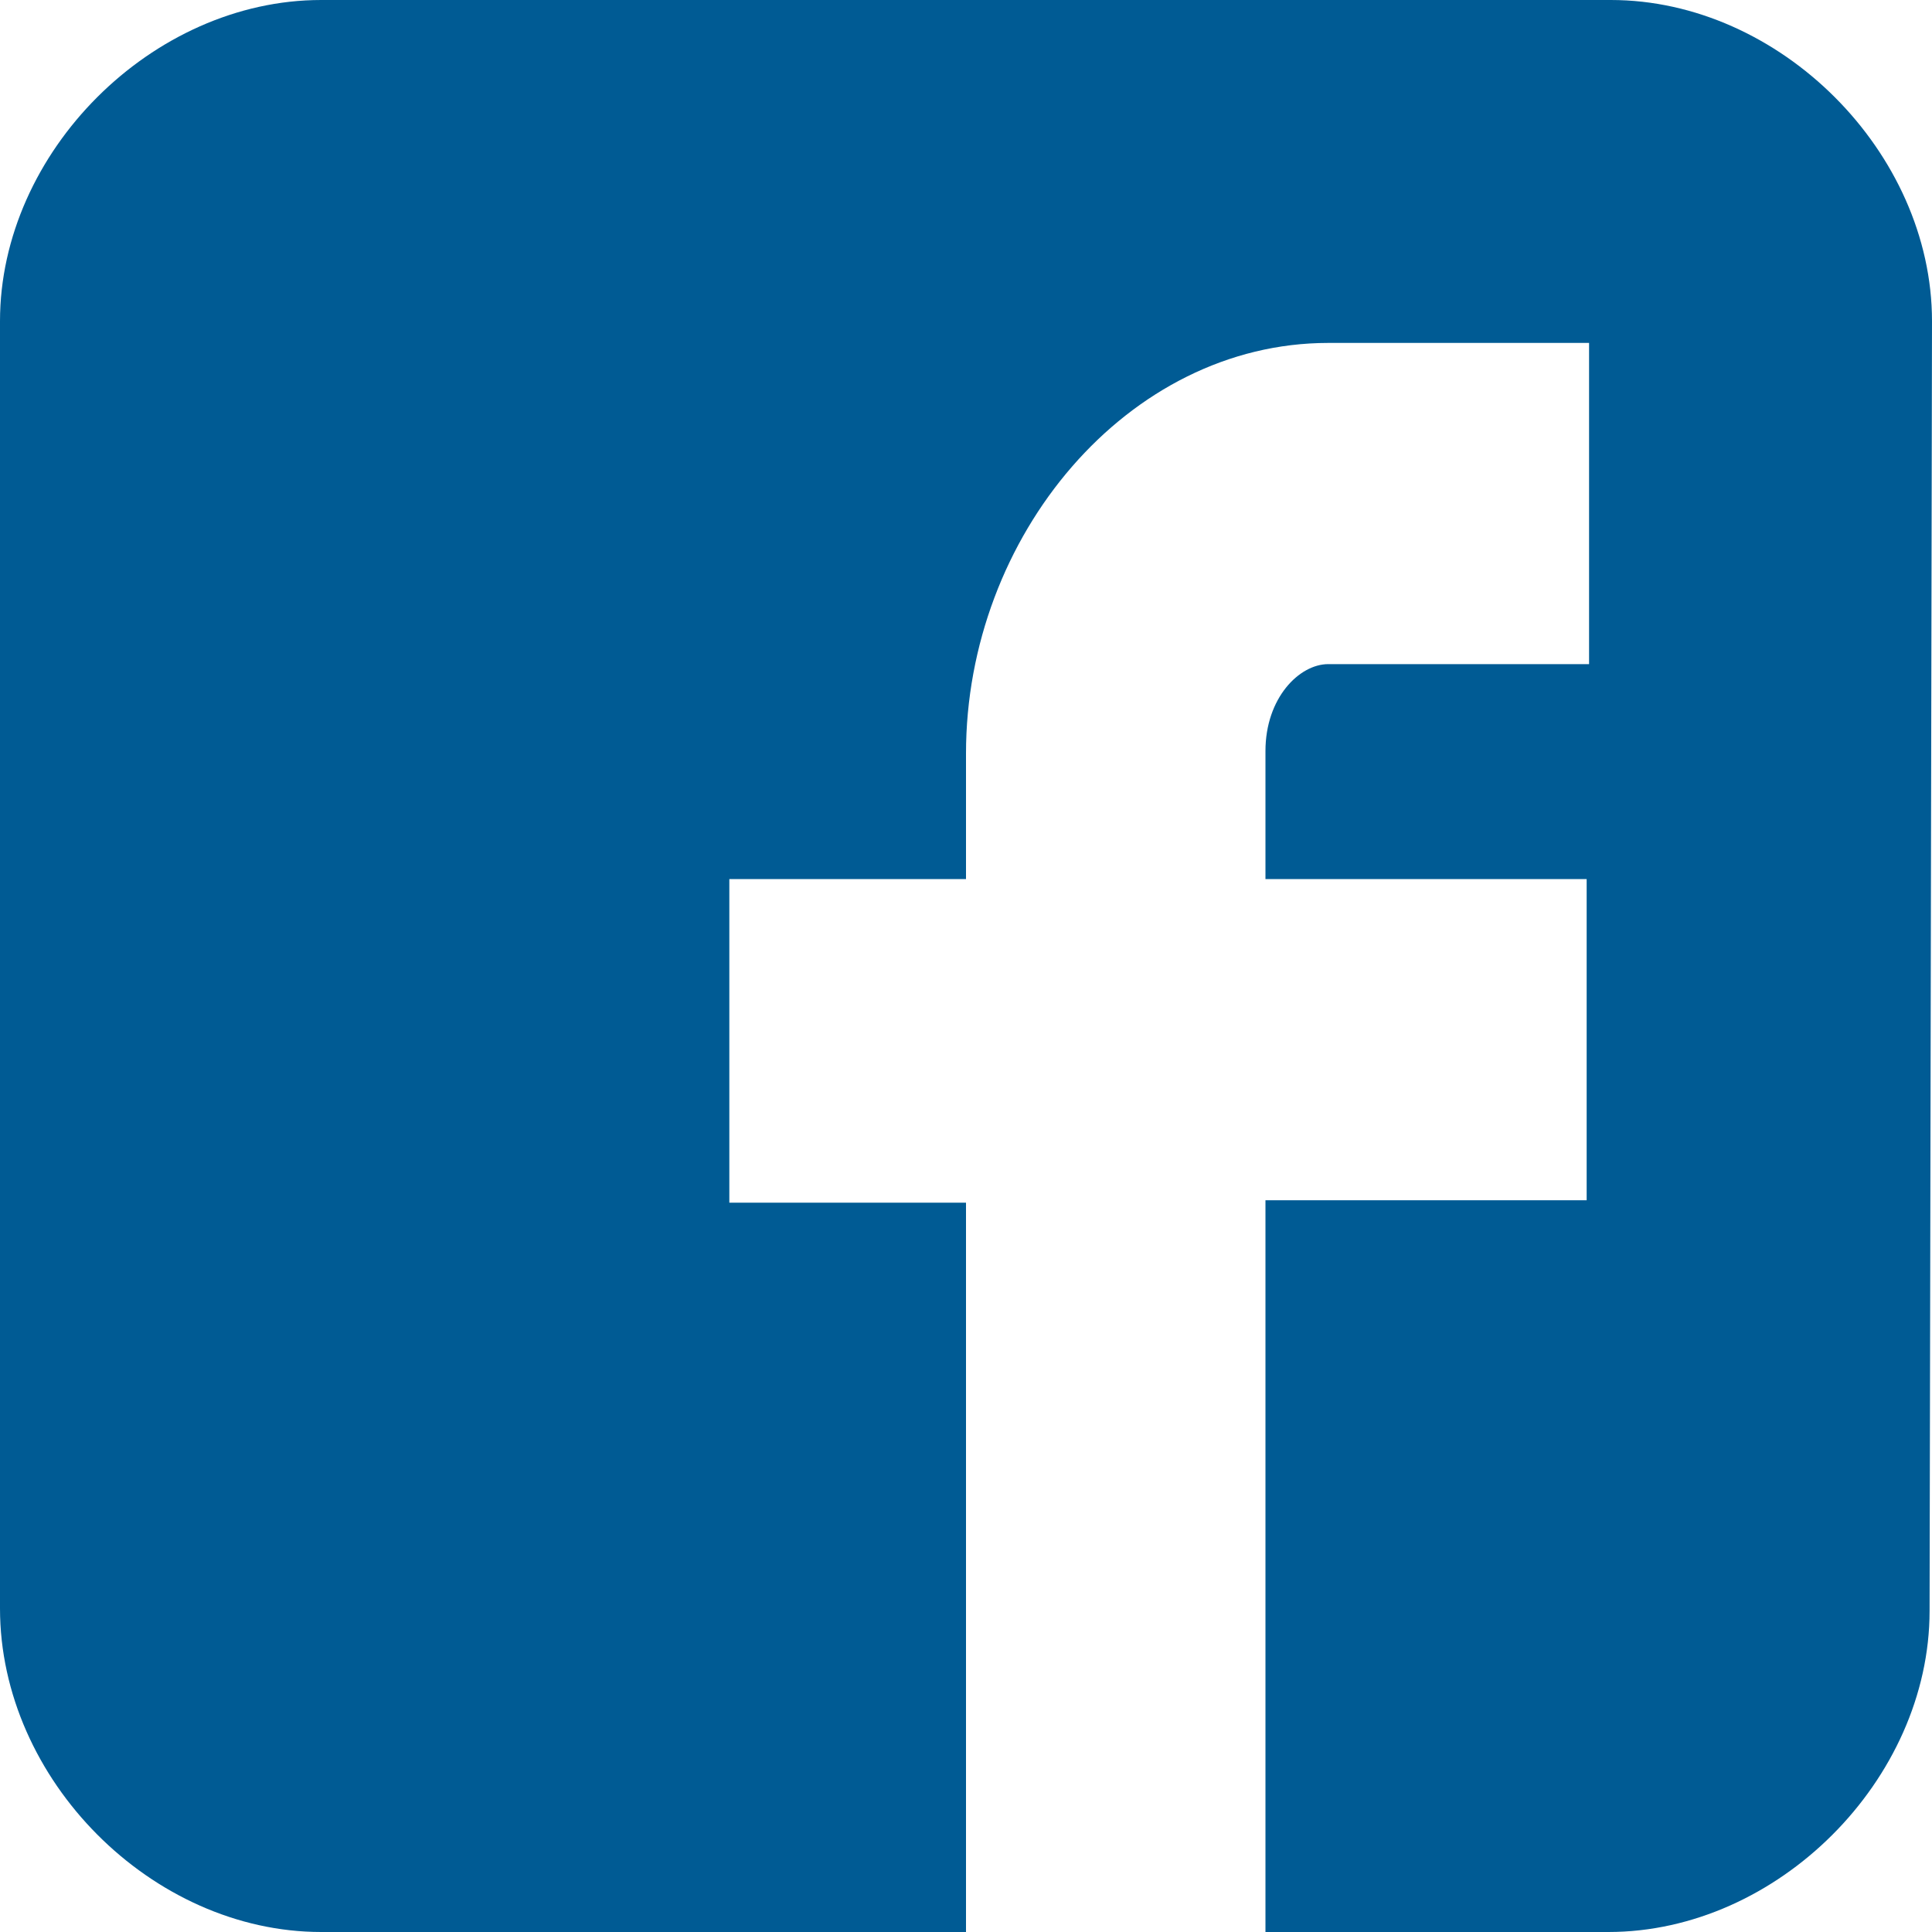 <?xml version="1.0" encoding="utf-8"?>
<!-- Generator: Adobe Illustrator 24.3.0, SVG Export Plug-In . SVG Version: 6.00 Build 0)  -->
<svg version="1.1" id="Ebene_1" xmlns="http://www.w3.org/2000/svg" xmlns:xlink="http://www.w3.org/1999/xlink" x="0px" y="0px"
	 viewBox="0 0 80 80" style="enable-background:new 0 0 80 80;" xml:space="preserve">
<style type="text/css">
	.st0{fill:#005B94;}
</style>
<path id="Facebook__x28_alt_x29__3_" class="st0" d="M80,13.3C80,6.3,73.7,0,66.7,0H13.3C6.3,0,0,6.3,0,13.3v53.3
	C0,73.7,6.3,80,13.3,80H40V49.8h-9.8V36.4H40v-5.2c0-9,6.7-17,15-17h10.8v13.3H55c-1.2,0-2.6,1.4-2.6,3.6v5.3h13.3v13.3H52.4V80
	h14.2c7,0,13.3-6.3,13.3-13.3L80,13.3L80,13.3z"/>
</svg>
